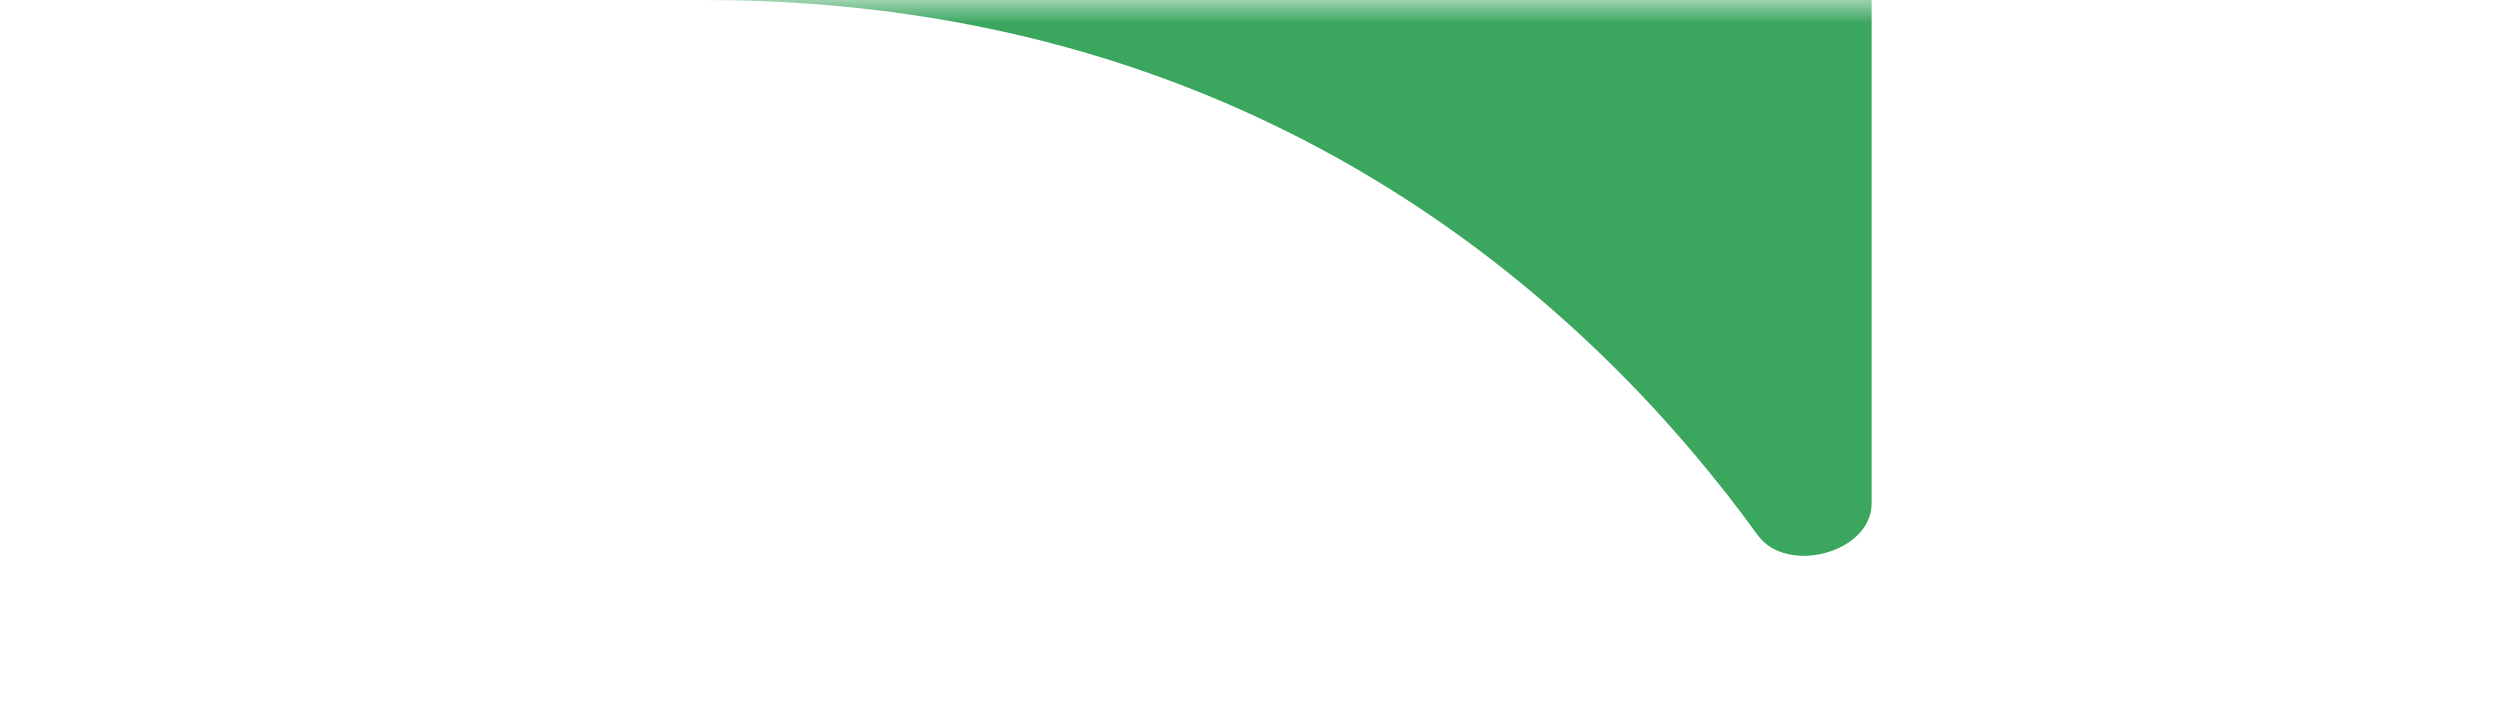 <?xml version="1.0" encoding="UTF-8"?> <svg xmlns="http://www.w3.org/2000/svg" viewBox="0 0 53.00 15.42" data-guides="{&quot;vertical&quot;:[],&quot;horizontal&quot;:[]}"><defs></defs><mask x="0.023" y="0" width="52.953" height="15.404" data-from-defs="true" maskUnits="userSpaceOnUse" maskContentUnits="userSpaceOnUse" id="tSvg47c5b3bd22"><path fill="#3aa65e" stroke="none" fill-opacity="1" stroke-width="1" stroke-opacity="1" alignment-baseline="baseline" baseline-shift="baseline" width="55" height="16" id="tSvgdb74147ee1" title="Rectangle 1" d="M0.024 0C17.675 0 35.325 0 52.976 0C52.976 5.135 52.976 10.27 52.976 15.405C35.325 15.405 17.675 15.405 0.024 15.405C0.024 10.27 0.024 5.135 0.024 0" style="transform-origin: -12164.5px -9568px;"></path></mask><path fill="#3aa65e" stroke="none" fill-opacity="1" stroke-width="1" stroke-opacity="1" alignment-baseline="baseline" baseline-shift="baseline" mask="url(#tSvg47c5b3bd22)" id="tSvgf9a6b17529" title="Path 1" d="M39.679 10.67C39.679 11.719 37.88 12.196 37.264 11.346C33.961 6.782 27.019 0 14.939 0C0.001 0 39.679 0 39.679 0C39.679 3.557 39.679 7.113 39.679 10.67Z"></path></svg> 